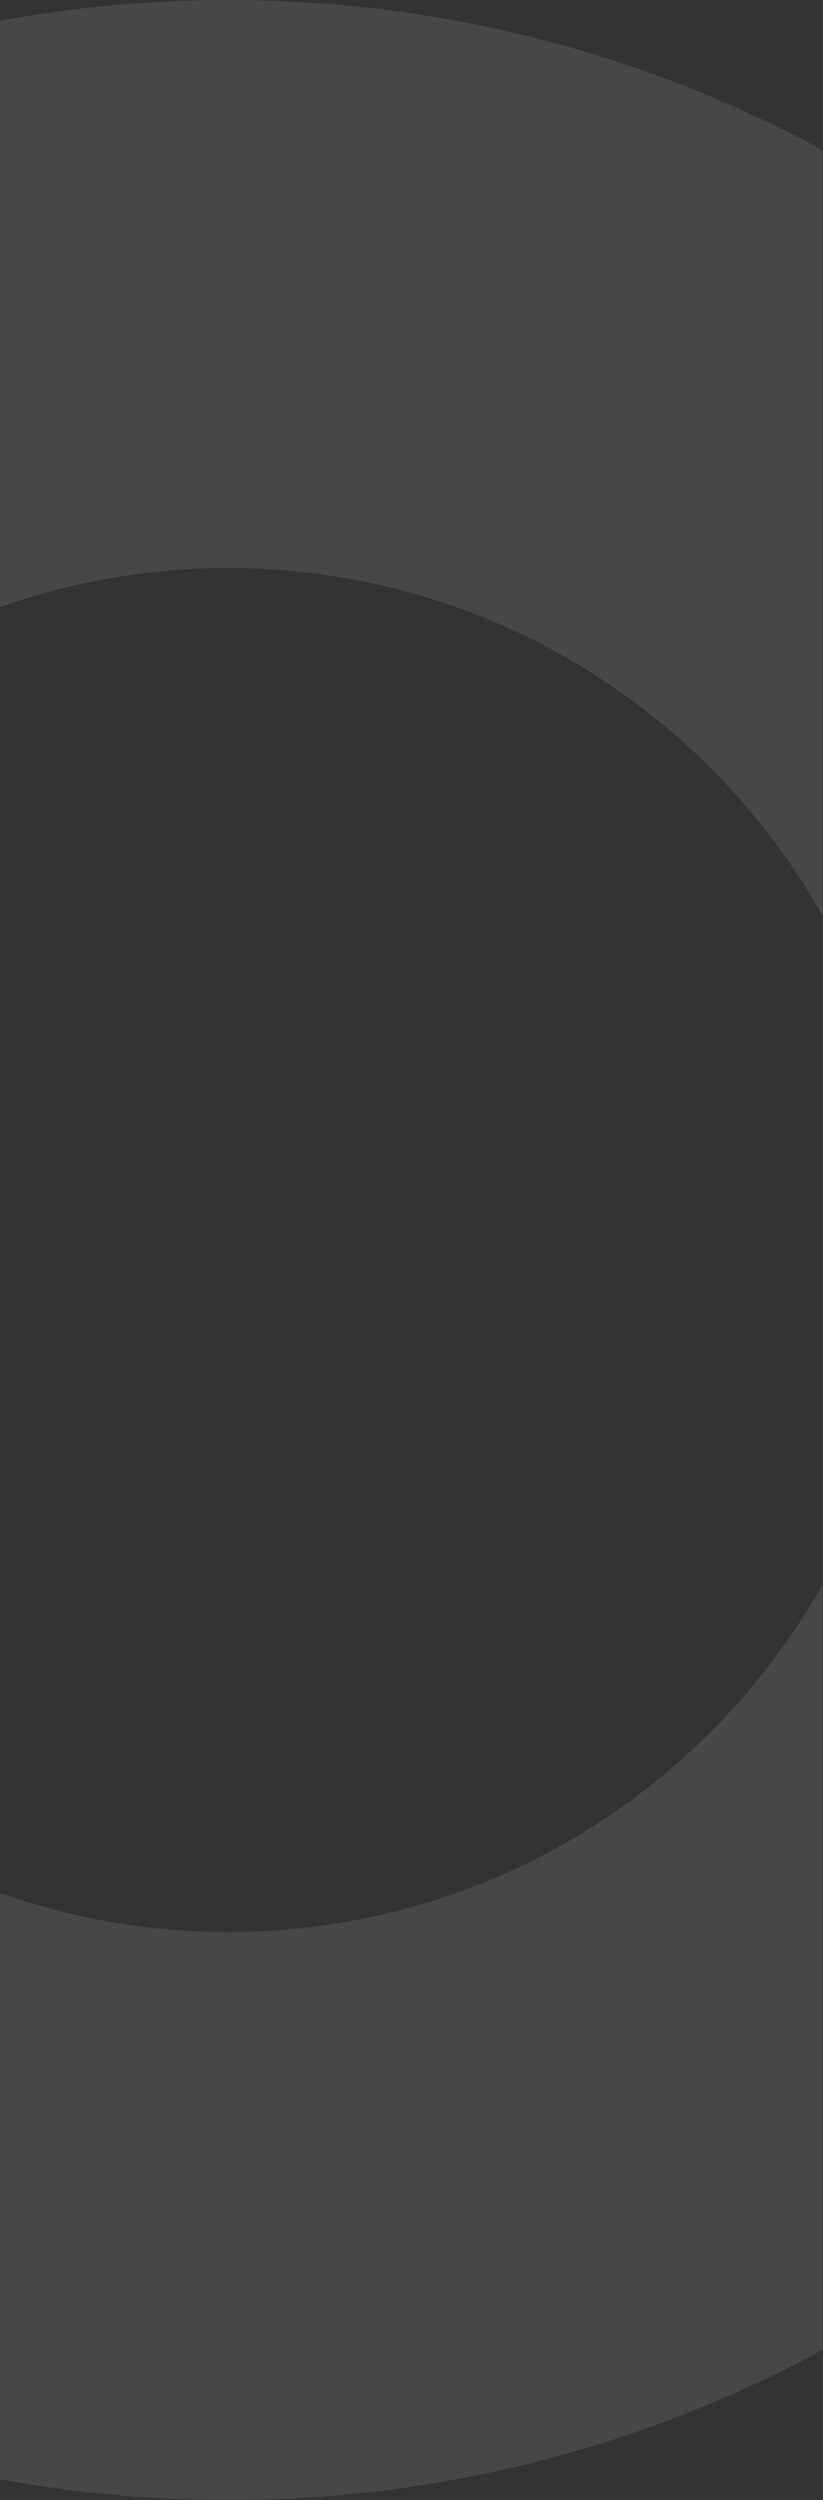 <svg width="137" height="416" viewBox="0 0 137 416" fill="none" xmlns="http://www.w3.org/2000/svg">
<rect x="0" y="0" width="137" height="416" fill="#333333" stroke="none"/>
<path opacity="0.1" d="M246 208C246 322.875 152.875 416 38 416C-76.875 416 -170 322.875 -170 208C-170 93.125 -76.875 0 38 0C152.875 0 246 93.125 246 208ZM-75.486 208C-75.486 270.677 -24.677 321.486 38 321.486C100.677 321.486 151.486 270.677 151.486 208C151.486 145.323 100.677 94.514 38 94.514C-24.677 94.514 -75.486 145.323 -75.486 208Z" fill="white"/>
</svg>
